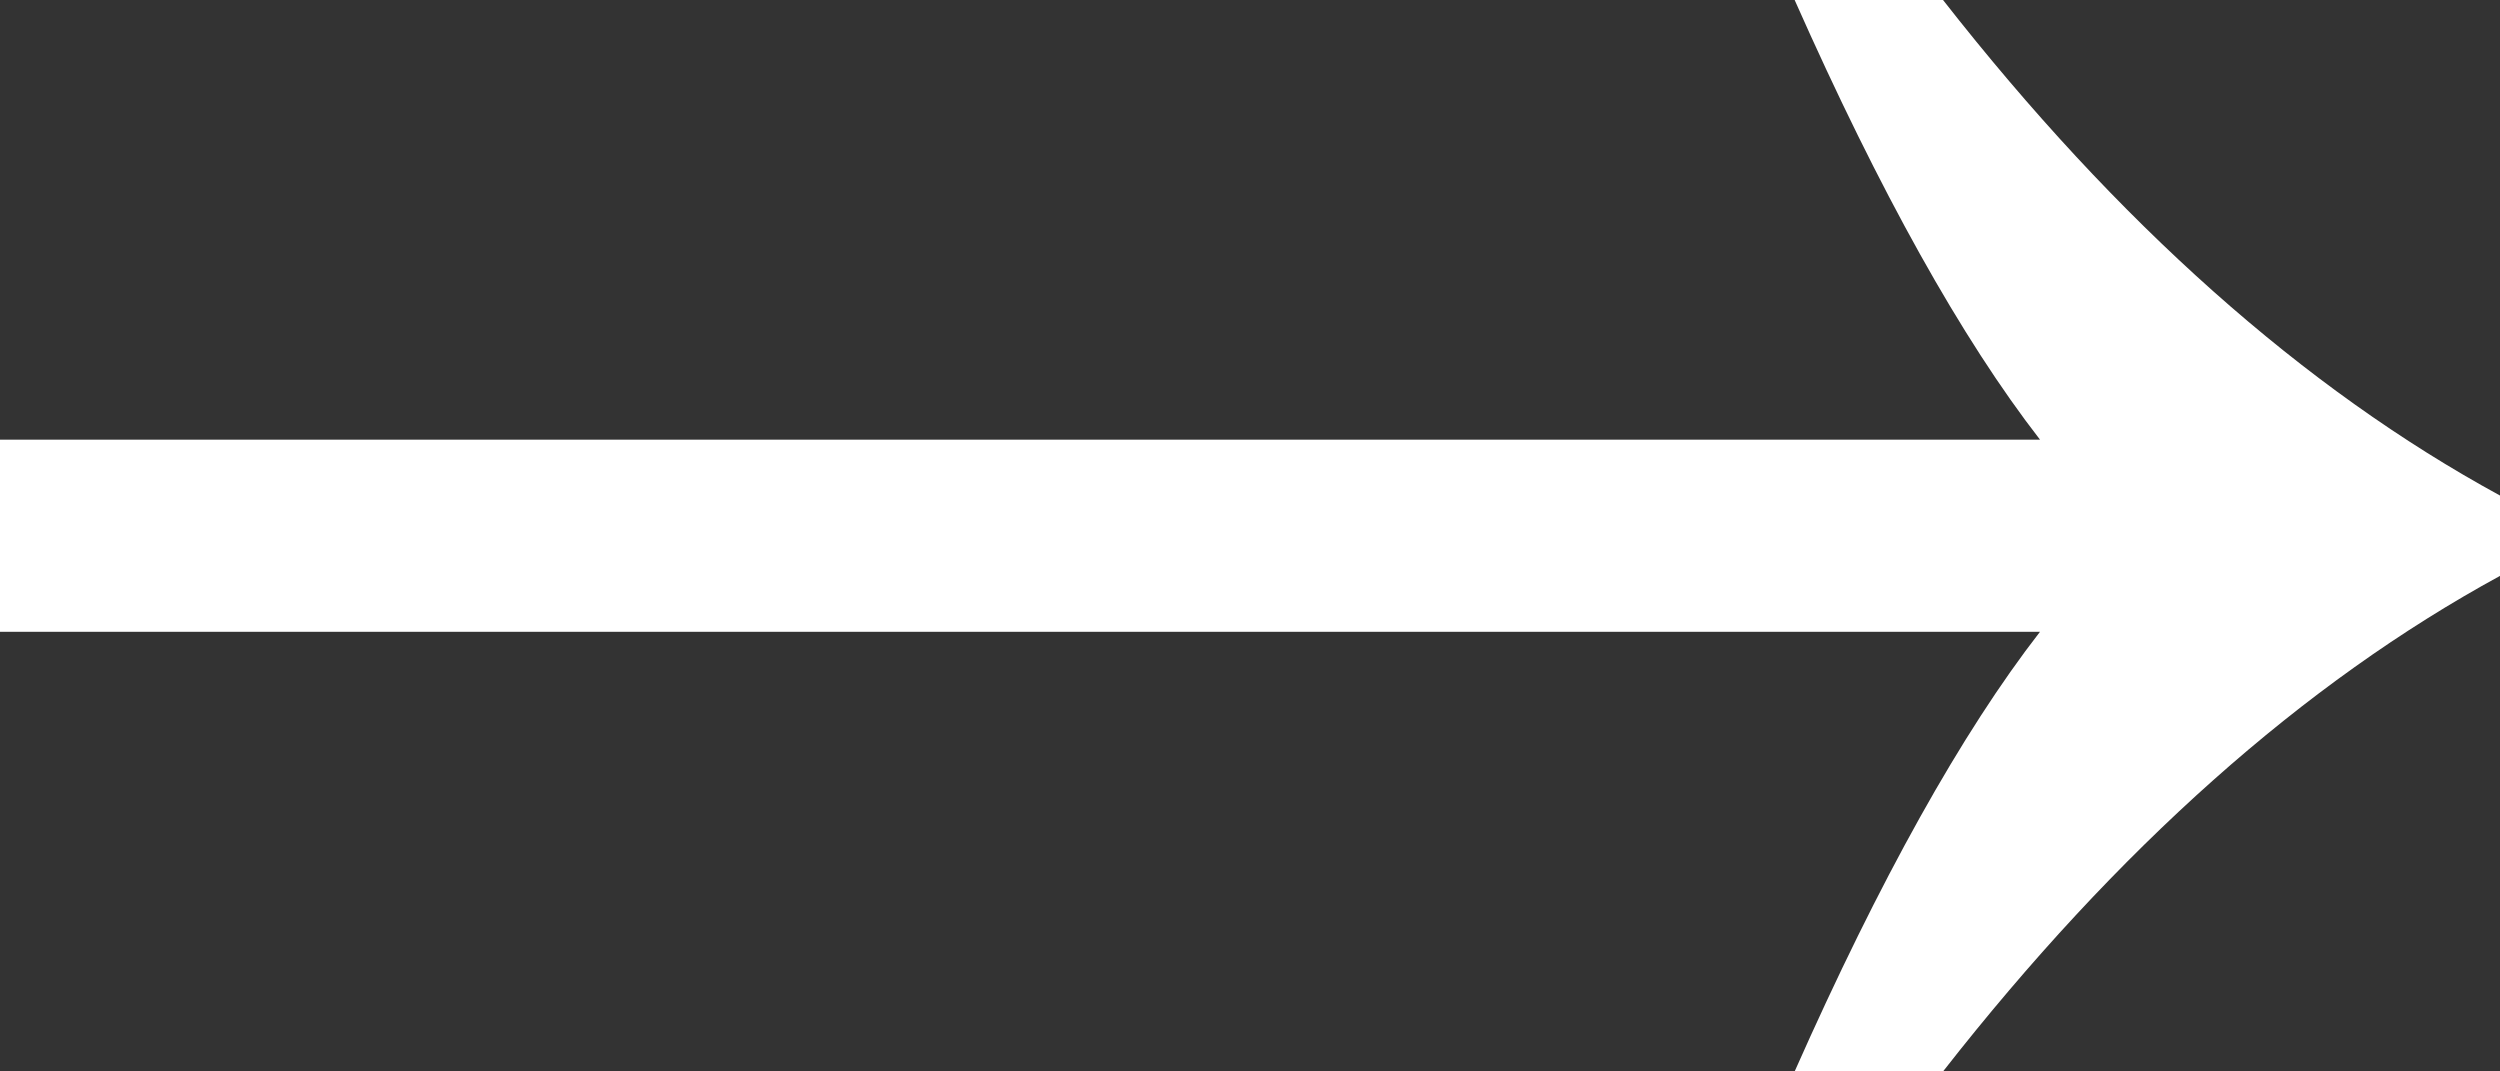 <svg width="14" height="6" viewBox="0 0 14 6" fill="none" xmlns="http://www.w3.org/2000/svg">
<rect x="0" y="0" width="14" height="6" fill="#333333" stroke="none"/>
<path d="M11.424 2.462C10.985 1.896 10.527 1.075 10.05 0H10.881C11.859 1.25 12.899 2.175 14 2.775V3.225C12.899 3.825 11.859 4.75 10.881 6H10.05C10.527 4.925 10.985 4.104 11.424 3.538H0V2.462H11.424Z" fill="white"/>
</svg>

